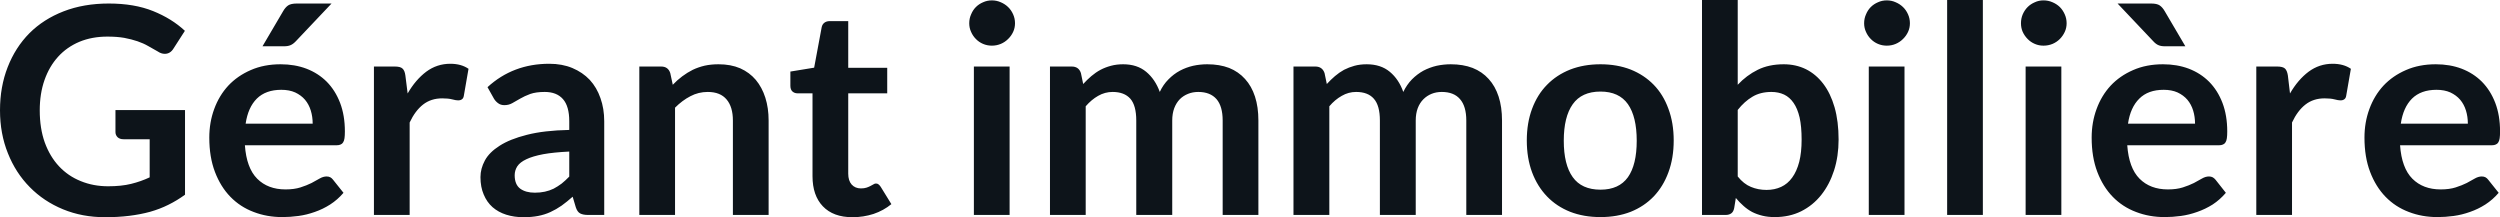 <svg fill="#0d141a" viewBox="0 0 198.766 17.273" height="100%" width="100%" xmlns="http://www.w3.org/2000/svg"><path preserveAspectRatio="none" d="M8.60 14.81L8.60 14.81Q9.65 14.81 10.42 14.62Q11.20 14.43 11.90 14.10L11.90 14.10L11.90 11.07L9.82 11.07Q9.52 11.07 9.35 10.91Q9.18 10.74 9.18 10.50L9.18 10.50L9.18 8.75L14.71 8.75L14.71 15.48Q14.08 15.94 13.39 16.28Q12.71 16.62 11.93 16.84Q11.16 17.05 10.27 17.16Q9.38 17.27 8.36 17.27L8.36 17.27Q6.54 17.27 5.01 16.64Q3.48 16.01 2.37 14.88Q1.25 13.75 0.63 12.19Q0 10.63 0 8.77L0 8.77Q0 6.90 0.61 5.34Q1.22 3.77 2.34 2.64Q3.46 1.52 5.06 0.90Q6.66 0.28 8.65 0.28L8.65 0.28Q10.68 0.28 12.17 0.88Q13.66 1.48 14.70 2.45L14.70 2.45L13.80 3.85Q13.54 4.28 13.10 4.28L13.10 4.28Q12.82 4.28 12.54 4.09L12.54 4.09Q12.17 3.88 11.78 3.66Q11.40 3.44 10.93 3.28Q10.46 3.12 9.88 3.01Q9.30 2.91 8.54 2.91L8.54 2.91Q7.31 2.91 6.32 3.32Q5.32 3.74 4.62 4.51Q3.92 5.28 3.54 6.36Q3.16 7.44 3.16 8.77L3.16 8.77Q3.16 10.21 3.56 11.33Q3.97 12.45 4.69 13.22Q5.42 14.00 6.42 14.40Q7.42 14.81 8.60 14.81ZM22.31 5.11L22.31 5.11Q23.43 5.11 24.36 5.46Q25.30 5.82 25.98 6.50Q26.66 7.19 27.04 8.18Q27.42 9.18 27.42 10.45L27.42 10.45Q27.42 10.78 27.39 10.99Q27.36 11.20 27.28 11.32Q27.21 11.44 27.08 11.49Q26.96 11.55 26.76 11.55L26.76 11.55L19.47 11.55Q19.60 13.36 20.45 14.21Q21.30 15.06 22.70 15.06L22.70 15.06Q23.39 15.06 23.89 14.90Q24.39 14.74 24.77 14.55Q25.14 14.35 25.42 14.19Q25.70 14.03 25.97 14.03L25.97 14.03Q26.14 14.03 26.27 14.10Q26.39 14.17 26.48 14.29L26.48 14.29L27.31 15.33Q26.84 15.88 26.25 16.26Q25.67 16.63 25.03 16.85Q24.39 17.08 23.73 17.17Q23.07 17.26 22.45 17.26L22.45 17.26Q21.22 17.26 20.16 16.85Q19.10 16.45 18.32 15.65Q17.54 14.85 17.09 13.67Q16.64 12.49 16.64 10.94L16.64 10.94Q16.64 9.73 17.03 8.67Q17.42 7.60 18.15 6.81Q18.88 6.03 19.94 5.57Q20.99 5.11 22.31 5.11ZM22.37 7.14L22.37 7.14Q21.13 7.14 20.42 7.84Q19.72 8.54 19.53 9.83L19.53 9.83L24.86 9.83Q24.86 9.28 24.71 8.79Q24.56 8.30 24.25 7.93Q23.94 7.57 23.47 7.35Q23 7.14 22.37 7.14ZM23.60 0.28L26.36 0.28L23.52 3.28Q23.30 3.51 23.10 3.59Q22.90 3.68 22.57 3.68L22.57 3.68L20.87 3.68L22.51 0.89Q22.68 0.59 22.91 0.43Q23.14 0.28 23.60 0.28L23.60 0.28ZM32.57 17.09L29.73 17.09L29.73 5.29L31.40 5.29Q31.83 5.29 32.00 5.45Q32.18 5.61 32.23 6.00L32.23 6.00L32.41 7.43Q33.04 6.34 33.89 5.70Q34.74 5.07 35.80 5.07L35.80 5.07Q36.67 5.07 37.25 5.47L37.25 5.47L36.88 7.60Q36.85 7.81 36.73 7.89Q36.62 7.98 36.42 7.98L36.42 7.98Q36.25 7.98 35.95 7.90Q35.65 7.82 35.16 7.82L35.16 7.82Q34.27 7.82 33.64 8.31Q33.01 8.80 32.57 9.74L32.57 9.74L32.57 17.09ZM48.04 9.64L48.04 17.09L46.76 17.09Q46.36 17.09 46.13 16.97Q45.90 16.85 45.78 16.48L45.78 16.48L45.53 15.64Q45.08 16.04 44.65 16.35Q44.22 16.65 43.76 16.86Q43.30 17.07 42.78 17.17Q42.26 17.27 41.63 17.27L41.63 17.27Q40.88 17.27 40.25 17.07Q39.62 16.87 39.16 16.47Q38.71 16.07 38.46 15.47Q38.20 14.87 38.20 14.08L38.20 14.08Q38.20 13.41 38.55 12.76Q38.90 12.11 39.72 11.59Q40.54 11.06 41.89 10.72Q43.25 10.37 45.26 10.33L45.26 10.33L45.26 9.64Q45.26 8.45 44.76 7.88Q44.26 7.31 43.31 7.31L43.31 7.31Q42.62 7.31 42.16 7.47Q41.70 7.64 41.36 7.84Q41.02 8.04 40.73 8.20Q40.45 8.36 40.10 8.36L40.10 8.36Q39.81 8.36 39.61 8.21Q39.40 8.06 39.27 7.84L39.27 7.84L38.76 6.93Q40.79 5.07 43.67 5.07L43.67 5.07Q44.70 5.07 45.51 5.41Q46.32 5.75 46.89 6.35Q47.45 6.96 47.74 7.80Q48.04 8.64 48.04 9.64L48.04 9.64ZM42.52 15.32L42.52 15.32Q42.95 15.32 43.32 15.24Q43.69 15.16 44.02 15.00Q44.34 14.83 44.65 14.60Q44.95 14.36 45.26 14.04L45.26 14.04L45.26 12.05Q44.02 12.11 43.19 12.26Q42.35 12.42 41.85 12.66Q41.34 12.90 41.13 13.22Q40.92 13.55 40.92 13.93L40.92 13.93Q40.92 14.67 41.36 15.00Q41.80 15.32 42.52 15.32ZM53.67 17.09L50.83 17.09L50.83 5.29L52.57 5.29Q53.12 5.29 53.29 5.81L53.29 5.81L53.49 6.74Q53.84 6.37 54.24 6.07Q54.64 5.77 55.08 5.55Q55.52 5.34 56.03 5.22Q56.53 5.11 57.13 5.11L57.13 5.11Q58.10 5.11 58.85 5.43Q59.59 5.76 60.09 6.35Q60.59 6.95 60.85 7.77Q61.11 8.59 61.11 9.58L61.11 9.58L61.11 17.09L58.27 17.09L58.27 9.58Q58.27 8.50 57.77 7.91Q57.27 7.31 56.27 7.31L56.27 7.31Q55.53 7.31 54.89 7.65Q54.25 7.98 53.67 8.56L53.67 8.56L53.67 17.09ZM67.78 17.27L67.78 17.27Q66.25 17.27 65.42 16.40Q64.60 15.54 64.60 14.01L64.60 14.01L64.60 7.42L63.40 7.42Q63.17 7.42 63.00 7.27Q62.84 7.12 62.84 6.82L62.84 6.82L62.84 5.69L64.73 5.38L65.33 2.16Q65.38 1.93 65.54 1.81Q65.71 1.68 65.96 1.68L65.96 1.68L67.44 1.68L67.44 5.39L70.54 5.39L70.54 7.42L67.44 7.42L67.44 13.81Q67.44 14.36 67.71 14.67Q67.99 14.98 68.45 14.98L68.45 14.98Q68.71 14.98 68.89 14.92Q69.07 14.86 69.20 14.79Q69.33 14.72 69.44 14.66Q69.54 14.59 69.64 14.59L69.64 14.59Q69.77 14.59 69.85 14.66Q69.93 14.72 70.02 14.85L70.02 14.85L70.87 16.23Q70.25 16.74 69.45 17.01Q68.64 17.27 67.78 17.27ZM77.43 5.29L80.27 5.29L80.27 17.09L77.43 17.09L77.43 5.29ZM80.70 1.85L80.70 1.85Q80.70 2.22 80.55 2.54Q80.40 2.86 80.15 3.10Q79.90 3.35 79.57 3.49Q79.23 3.63 78.86 3.63L78.86 3.63Q78.49 3.63 78.16 3.49Q77.83 3.35 77.59 3.10Q77.35 2.86 77.21 2.54Q77.06 2.22 77.06 1.85L77.06 1.85Q77.06 1.47 77.21 1.14Q77.35 0.80 77.59 0.56Q77.83 0.32 78.16 0.18Q78.49 0.03 78.86 0.03L78.86 0.03Q79.23 0.03 79.57 0.18Q79.90 0.32 80.15 0.56Q80.40 0.80 80.55 1.14Q80.70 1.47 80.70 1.85ZM86.32 17.09L83.48 17.09L83.48 5.29L85.21 5.29Q85.77 5.29 85.94 5.81L85.94 5.81L86.12 6.68Q86.43 6.34 86.77 6.05Q87.11 5.76 87.50 5.55Q87.88 5.35 88.33 5.23Q88.77 5.11 89.30 5.11L89.30 5.11Q90.41 5.11 91.13 5.71Q91.85 6.31 92.21 7.31L92.21 7.31Q92.48 6.73 92.90 6.31Q93.31 5.89 93.81 5.62Q94.30 5.36 94.86 5.23Q95.42 5.11 95.98 5.11L95.98 5.11Q96.96 5.11 97.72 5.40Q98.47 5.70 98.99 6.28Q99.51 6.85 99.78 7.68Q100.05 8.51 100.05 9.58L100.05 9.58L100.05 17.09L97.21 17.09L97.21 9.58Q97.21 8.45 96.72 7.88Q96.22 7.31 95.27 7.31L95.27 7.31Q94.83 7.31 94.46 7.46Q94.08 7.61 93.80 7.89Q93.52 8.18 93.36 8.60Q93.20 9.03 93.20 9.58L93.20 9.58L93.20 17.09L90.34 17.09L90.34 9.58Q90.34 8.39 89.87 7.85Q89.39 7.31 88.46 7.31L88.46 7.31Q87.85 7.31 87.31 7.62Q86.78 7.92 86.32 8.45L86.32 8.45L86.32 17.09ZM105.69 17.09L102.84 17.09L102.84 5.29L104.58 5.29Q105.13 5.29 105.31 5.81L105.31 5.81L105.49 6.68Q105.80 6.34 106.14 6.05Q106.48 5.76 106.86 5.55Q107.25 5.35 107.69 5.23Q108.13 5.11 108.66 5.11L108.66 5.11Q109.78 5.11 110.50 5.71Q111.22 6.31 111.57 7.31L111.57 7.31Q111.85 6.73 112.26 6.31Q112.68 5.89 113.17 5.62Q113.67 5.36 114.22 5.23Q114.78 5.11 115.34 5.11L115.34 5.11Q116.32 5.11 117.08 5.40Q117.84 5.70 118.36 6.28Q118.88 6.85 119.15 7.68Q119.42 8.51 119.42 9.58L119.42 9.58L119.42 17.09L116.58 17.09L116.58 9.58Q116.58 8.45 116.08 7.88Q115.59 7.31 114.63 7.31L114.63 7.31Q114.19 7.31 113.82 7.46Q113.45 7.61 113.17 7.89Q112.88 8.18 112.72 8.60Q112.56 9.03 112.56 9.58L112.56 9.58L112.56 17.09L109.71 17.09L109.71 9.58Q109.71 8.39 109.23 7.85Q108.76 7.31 107.82 7.31L107.82 7.31Q107.21 7.31 106.68 7.62Q106.14 7.92 105.69 8.45L105.69 8.45L105.69 17.09ZM127.25 5.11L127.25 5.11Q128.57 5.11 129.65 5.53Q130.72 5.96 131.48 6.74Q132.24 7.52 132.65 8.65Q133.07 9.77 133.07 11.17L133.07 11.17Q133.07 12.57 132.65 13.70Q132.24 14.82 131.48 15.62Q130.72 16.41 129.65 16.84Q128.57 17.26 127.25 17.26L127.25 17.26Q125.92 17.26 124.84 16.84Q123.76 16.41 123.00 15.62Q122.23 14.82 121.81 13.70Q121.39 12.57 121.39 11.17L121.39 11.17Q121.39 9.77 121.81 8.65Q122.23 7.52 123.00 6.74Q123.76 5.96 124.84 5.53Q125.92 5.11 127.25 5.11ZM127.25 15.08L127.25 15.08Q128.72 15.08 129.43 14.09Q130.13 13.10 130.13 11.19L130.13 11.19Q130.13 9.28 129.43 8.28Q128.72 7.28 127.25 7.28L127.25 7.28Q125.75 7.28 125.04 8.29Q124.33 9.29 124.33 11.19L124.33 11.19Q124.33 13.09 125.04 14.08Q125.75 15.08 127.25 15.08ZM137.19 17.09L135.32 17.09L135.32 0L138.16 0L138.16 6.74Q138.86 5.99 139.75 5.55Q140.63 5.11 141.82 5.11L141.82 5.11Q142.78 5.11 143.58 5.50Q144.38 5.90 144.96 6.66Q145.54 7.42 145.86 8.53Q146.18 9.65 146.18 11.10L146.18 11.10Q146.18 12.42 145.82 13.55Q145.46 14.67 144.80 15.50Q144.14 16.33 143.20 16.80Q142.27 17.26 141.10 17.26L141.10 17.26Q140.56 17.26 140.12 17.15Q139.67 17.04 139.30 16.85Q138.93 16.65 138.62 16.37Q138.30 16.09 138.01 15.74L138.01 15.74L137.88 16.54Q137.82 16.84 137.65 16.96Q137.48 17.09 137.19 17.09L137.19 17.09ZM140.84 7.31L140.84 7.31Q139.96 7.31 139.33 7.69Q138.70 8.06 138.16 8.74L138.16 8.74L138.16 14.03Q138.64 14.63 139.21 14.86Q139.78 15.10 140.45 15.10L140.45 15.10Q141.09 15.10 141.61 14.86Q142.13 14.62 142.49 14.12Q142.85 13.63 143.05 12.87Q143.24 12.12 143.24 11.10L143.24 11.10Q143.24 10.06 143.08 9.34Q142.91 8.62 142.60 8.18Q142.29 7.73 141.85 7.52Q141.40 7.31 140.84 7.31ZM148.58 5.29L151.42 5.29L151.42 17.09L148.58 17.09L148.58 5.29ZM151.85 1.85L151.85 1.85Q151.85 2.22 151.70 2.54Q151.55 2.86 151.30 3.10Q151.05 3.35 150.72 3.49Q150.39 3.63 150.01 3.63L150.01 3.63Q149.64 3.63 149.31 3.49Q148.98 3.35 148.74 3.10Q148.50 2.86 148.36 2.54Q148.21 2.22 148.21 1.85L148.21 1.85Q148.21 1.47 148.36 1.14Q148.50 0.80 148.74 0.56Q148.98 0.32 149.31 0.18Q149.64 0.03 150.01 0.03L150.01 0.03Q150.39 0.03 150.72 0.18Q151.05 0.32 151.30 0.56Q151.55 0.80 151.70 1.14Q151.85 1.47 151.85 1.85ZM154.81 0L157.65 0L157.65 17.09L154.81 17.09L154.81 0ZM161.05 5.29L163.89 5.29L163.89 17.09L161.05 17.09L161.05 5.29ZM164.31 1.85L164.31 1.85Q164.31 2.22 164.16 2.54Q164.01 2.86 163.77 3.10Q163.52 3.35 163.19 3.49Q162.85 3.63 162.47 3.63L162.47 3.63Q162.10 3.63 161.78 3.49Q161.45 3.35 161.21 3.10Q160.97 2.86 160.82 2.54Q160.68 2.22 160.68 1.85L160.68 1.85Q160.68 1.47 160.82 1.14Q160.97 0.80 161.21 0.56Q161.45 0.32 161.78 0.18Q162.10 0.03 162.47 0.03L162.47 0.03Q162.85 0.03 163.19 0.18Q163.52 0.32 163.77 0.56Q164.01 0.80 164.16 1.14Q164.31 1.47 164.31 1.85ZM171.97 5.11L171.97 5.11Q173.09 5.11 174.02 5.46Q174.96 5.82 175.64 6.50Q176.32 7.19 176.70 8.18Q177.08 9.18 177.08 10.45L177.08 10.45Q177.08 10.78 177.05 10.99Q177.02 11.20 176.94 11.32Q176.87 11.44 176.74 11.49Q176.62 11.55 176.42 11.55L176.42 11.55L169.13 11.55Q169.26 13.36 170.11 14.21Q170.96 15.06 172.36 15.06L172.36 15.06Q173.05 15.06 173.55 14.90Q174.05 14.74 174.43 14.55Q174.80 14.35 175.08 14.19Q175.36 14.03 175.63 14.03L175.63 14.03Q175.80 14.03 175.93 14.10Q176.05 14.17 176.15 14.29L176.15 14.29L176.97 15.33Q176.50 15.88 175.92 16.26Q175.33 16.63 174.69 16.85Q174.05 17.08 173.39 17.17Q172.73 17.26 172.11 17.26L172.11 17.26Q170.88 17.26 169.82 16.85Q168.76 16.45 167.98 15.65Q167.20 14.85 166.75 13.67Q166.30 12.49 166.30 10.94L166.30 10.94Q166.30 9.73 166.69 8.67Q167.08 7.60 167.81 6.81Q168.54 6.03 169.60 5.57Q170.65 5.11 171.97 5.11ZM172.03 7.14L172.03 7.14Q170.79 7.14 170.09 7.84Q169.38 8.54 169.19 9.83L169.19 9.83L174.52 9.83Q174.52 9.28 174.37 8.79Q174.22 8.30 173.91 7.93Q173.60 7.57 173.13 7.35Q172.66 7.14 172.03 7.14ZM168.36 0.28L171.02 0.28Q171.49 0.28 171.71 0.43Q171.94 0.59 172.11 0.89L172.11 0.89L173.75 3.68L172.13 3.68Q171.81 3.68 171.61 3.59Q171.41 3.51 171.20 3.28L171.20 3.28L168.36 0.28ZM182.23 17.09L179.39 17.09L179.39 5.29L181.06 5.29Q181.49 5.29 181.67 5.45Q181.84 5.61 181.90 6.00L181.90 6.00L182.07 7.43Q182.70 6.34 183.55 5.70Q184.40 5.07 185.46 5.07L185.46 5.07Q186.33 5.07 186.91 5.47L186.91 5.47L186.54 7.60Q186.51 7.81 186.39 7.89Q186.28 7.98 186.08 7.98L186.08 7.98Q185.91 7.98 185.61 7.90Q185.31 7.82 184.82 7.82L184.82 7.82Q183.93 7.82 183.30 8.31Q182.67 8.80 182.23 9.74L182.23 9.74L182.23 17.09ZM193.66 5.11L193.66 5.11Q194.78 5.11 195.71 5.46Q196.65 5.82 197.33 6.50Q198.01 7.19 198.39 8.18Q198.77 9.18 198.77 10.45L198.77 10.45Q198.77 10.78 198.74 10.99Q198.71 11.20 198.63 11.32Q198.56 11.44 198.43 11.49Q198.31 11.55 198.11 11.55L198.11 11.55L190.82 11.55Q190.95 13.36 191.80 14.21Q192.65 15.06 194.05 15.06L194.05 15.06Q194.74 15.06 195.24 14.90Q195.74 14.74 196.12 14.55Q196.49 14.35 196.77 14.19Q197.05 14.03 197.32 14.03L197.32 14.03Q197.49 14.03 197.62 14.10Q197.74 14.17 197.83 14.29L197.83 14.29L198.66 15.33Q198.19 15.88 197.60 16.26Q197.02 16.63 196.38 16.85Q195.74 17.08 195.08 17.17Q194.42 17.26 193.80 17.26L193.80 17.26Q192.57 17.26 191.51 16.85Q190.45 16.45 189.67 15.65Q188.89 14.85 188.44 13.67Q187.99 12.49 187.99 10.94L187.99 10.94Q187.99 9.73 188.38 8.67Q188.77 7.60 189.50 6.81Q190.23 6.03 191.29 5.57Q192.34 5.11 193.66 5.11ZM193.72 7.14L193.72 7.14Q192.48 7.14 191.77 7.84Q191.07 8.54 190.88 9.83L190.88 9.83L196.21 9.83Q196.21 9.28 196.06 8.79Q195.91 8.30 195.60 7.93Q195.29 7.57 194.82 7.35Q194.35 7.14 193.72 7.14Z"></path></svg>